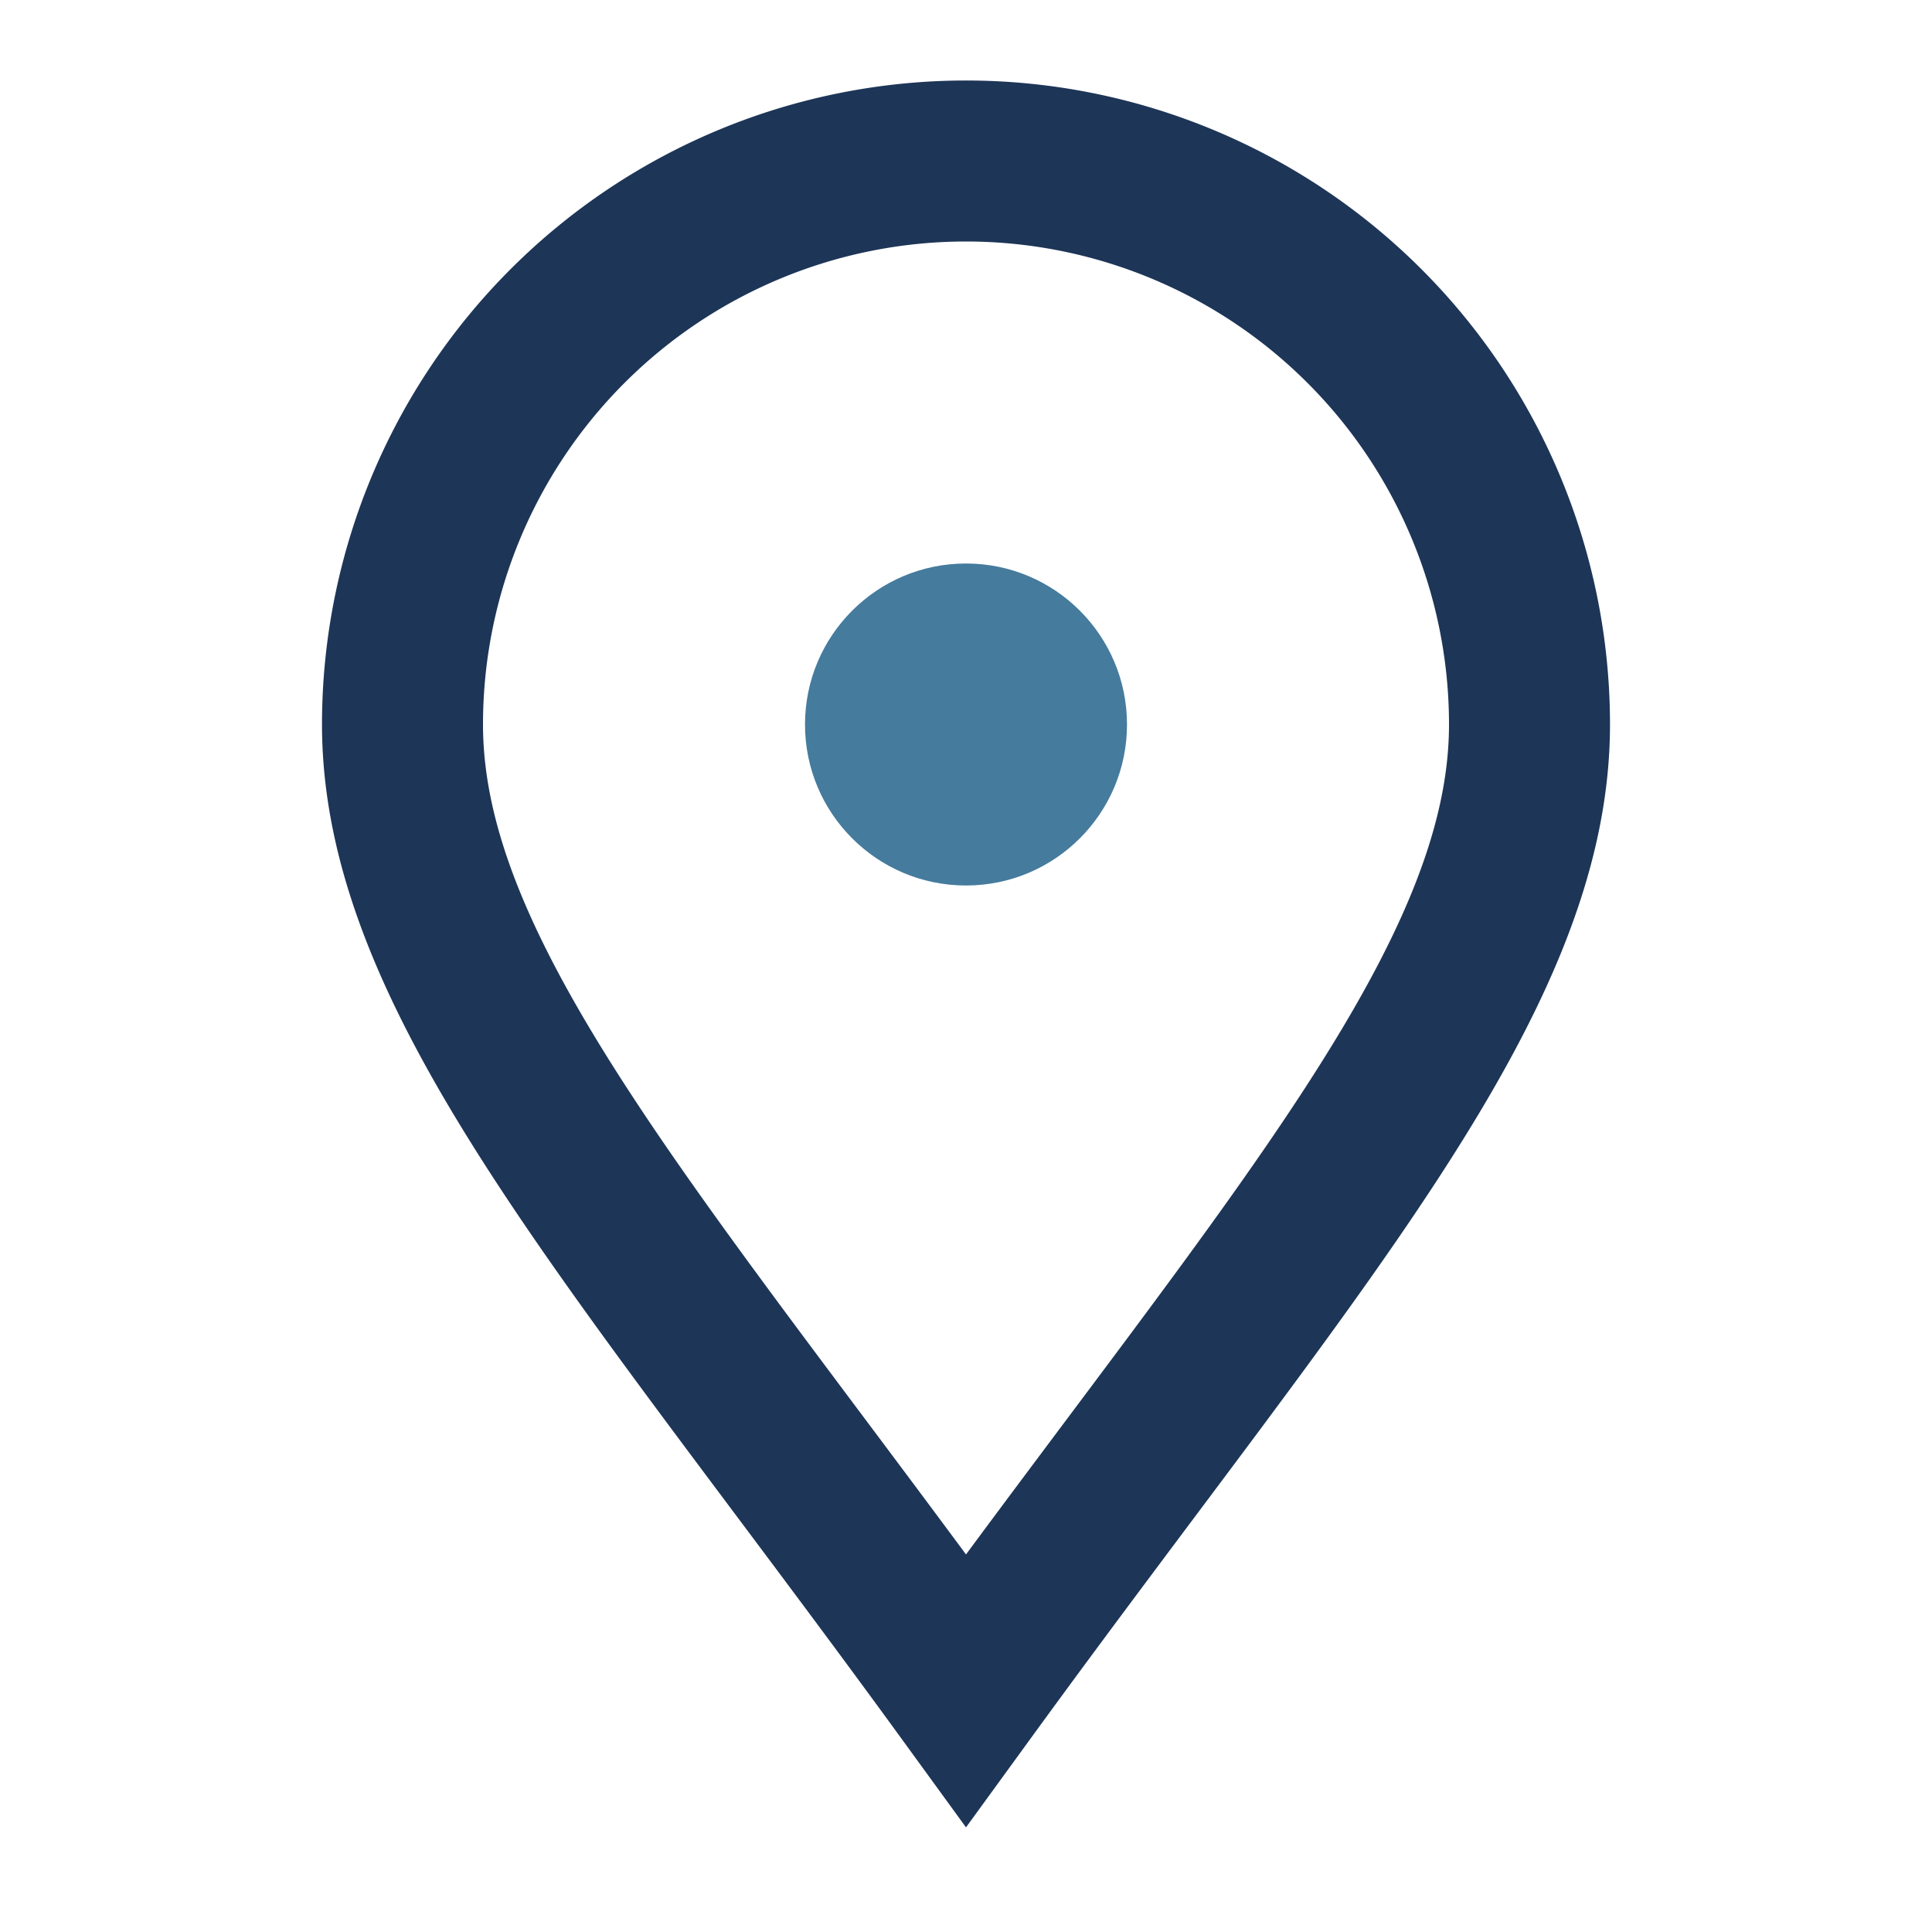 <?xml version="1.0" encoding="UTF-8"?>
<svg xmlns="http://www.w3.org/2000/svg" width="24" height="24" viewBox="0 0 24 24"><path d="M12 21c4-5.5 7-8.8 7-12A7 7 0 005 9c0 3.2 3 6.5 7 12z" fill="none" stroke="#1D3557" stroke-width="2"/><circle cx="12" cy="9" r="2" fill="#457B9D"/></svg>